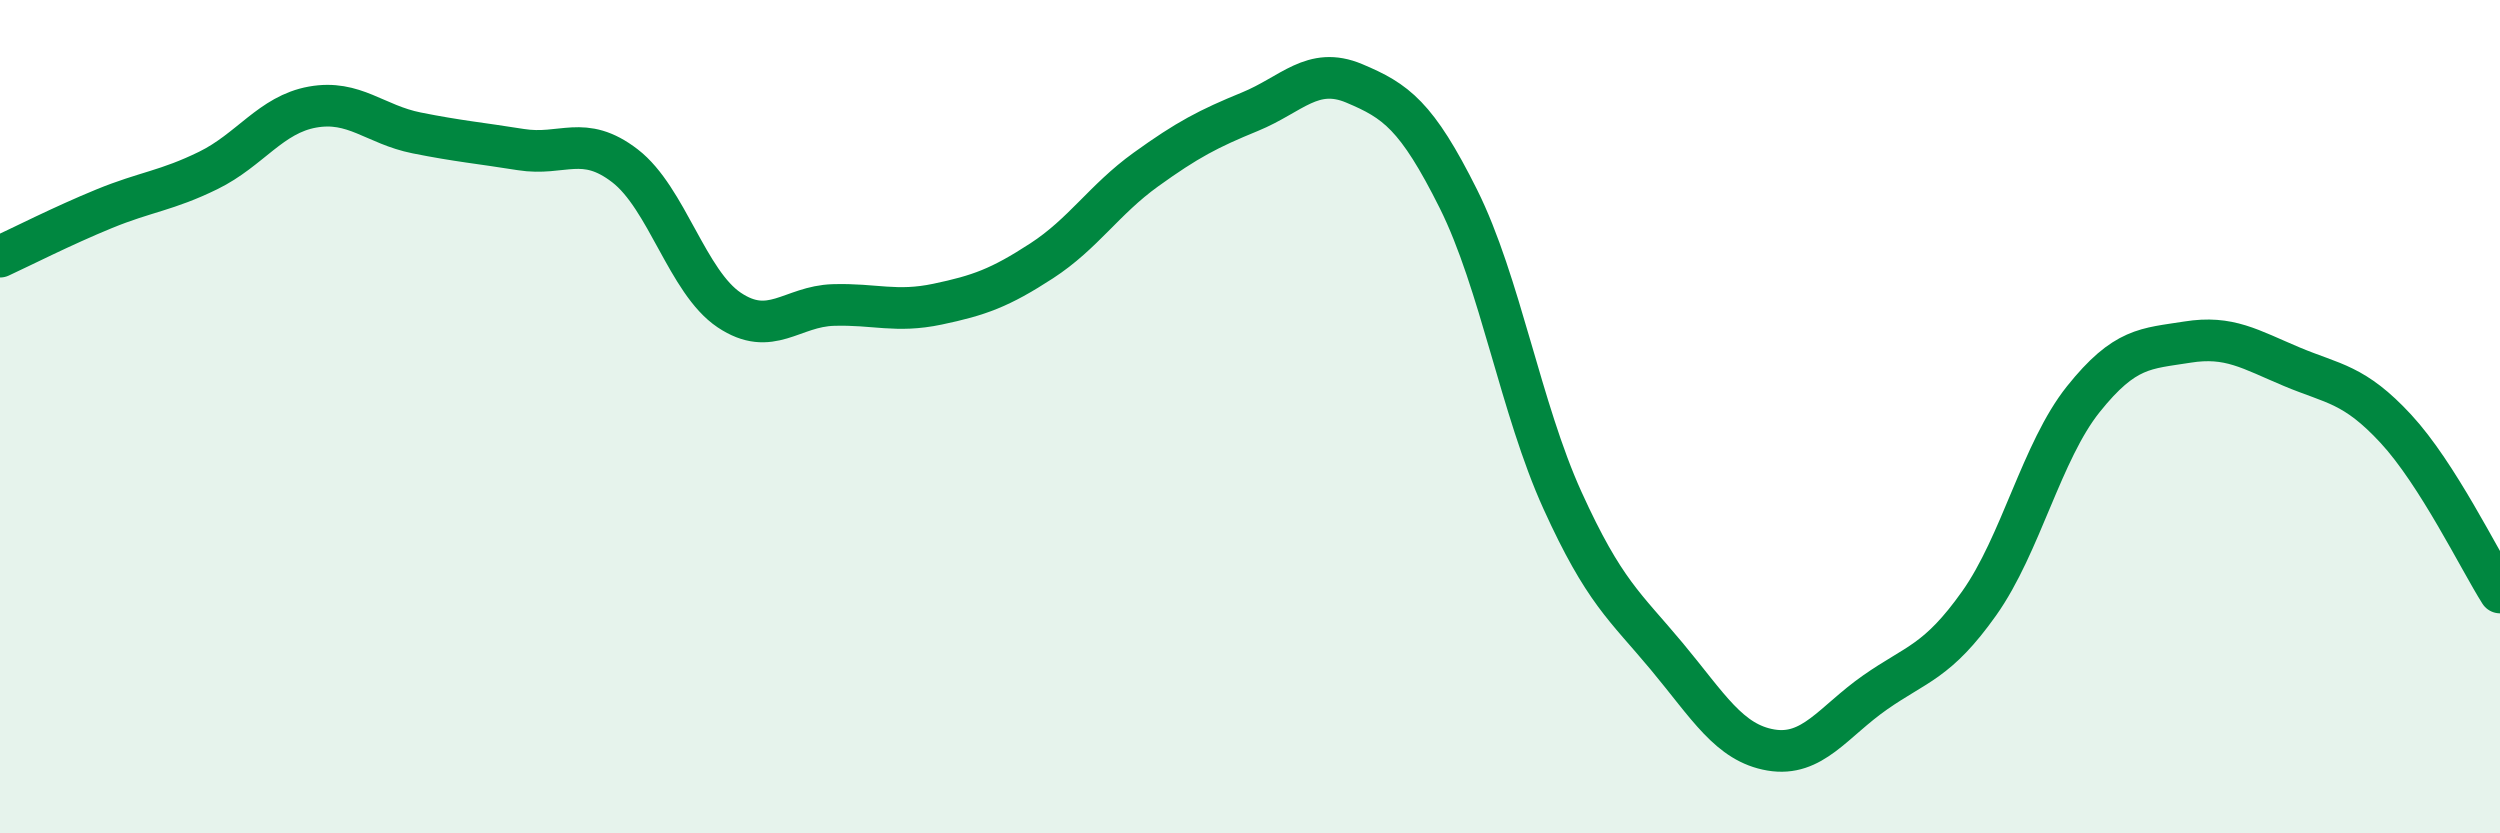 
    <svg width="60" height="20" viewBox="0 0 60 20" xmlns="http://www.w3.org/2000/svg">
      <path
        d="M 0,6.16 C 0.5,5.93 1.5,5.42 2.5,5.01 C 3.5,4.6 4,4.58 5,4.09 C 6,3.6 6.5,2.75 7.5,2.57 C 8.5,2.39 9,2.99 10,3.19 C 11,3.39 11.5,3.43 12.5,3.59 C 13.5,3.75 14,3.21 15,3.98 C 16,4.75 16.5,6.77 17.5,7.44 C 18.5,8.11 19,7.35 20,7.32 C 21,7.29 21.5,7.51 22.5,7.3 C 23.5,7.09 24,6.91 25,6.26 C 26,5.61 26.5,4.79 27.5,4.07 C 28.5,3.35 29,3.09 30,2.68 C 31,2.27 31.5,1.58 32.5,2 C 33.5,2.42 34,2.77 35,4.77 C 36,6.77 36.5,9.81 37.5,12.01 C 38.5,14.21 39,14.55 40,15.75 C 41,16.95 41.5,17.83 42.5,18 C 43.5,18.17 44,17.32 45,16.62 C 46,15.92 46.5,15.89 47.5,14.48 C 48.5,13.07 49,10.83 50,9.58 C 51,8.33 51.5,8.37 52.5,8.21 C 53.5,8.05 54,8.38 55,8.8 C 56,9.22 56.5,9.21 57.5,10.29 C 58.5,11.37 59.5,13.43 60,14.22L60 20L0 20Z"
        fill="#008740"
        opacity="0.1"
        stroke-linecap="round"
        stroke-linejoin="round"
      />
      <path
        d="M 0,6.16 C 0.5,5.93 1.5,5.42 2.5,5.01 C 3.5,4.6 4,4.58 5,4.09 C 6,3.6 6.5,2.75 7.5,2.57 C 8.5,2.39 9,2.99 10,3.19 C 11,3.39 11.5,3.43 12.5,3.59 C 13.5,3.75 14,3.21 15,3.98 C 16,4.75 16.5,6.77 17.5,7.44 C 18.5,8.11 19,7.35 20,7.32 C 21,7.29 21.5,7.51 22.5,7.3 C 23.5,7.09 24,6.91 25,6.26 C 26,5.61 26.5,4.79 27.5,4.07 C 28.5,3.35 29,3.09 30,2.68 C 31,2.27 31.5,1.58 32.5,2 C 33.5,2.42 34,2.77 35,4.77 C 36,6.77 36.5,9.81 37.5,12.01 C 38.5,14.21 39,14.55 40,15.75 C 41,16.95 41.5,17.83 42.5,18 C 43.5,18.17 44,17.32 45,16.62 C 46,15.92 46.5,15.89 47.5,14.48 C 48.5,13.07 49,10.83 50,9.58 C 51,8.33 51.5,8.37 52.5,8.21 C 53.5,8.05 54,8.38 55,8.8 C 56,9.22 56.5,9.21 57.5,10.29 C 58.5,11.37 59.5,13.43 60,14.22"
        stroke="#008740"
        stroke-width="1"
        fill="none"
        stroke-linecap="round"
        stroke-linejoin="round"
      />
    </svg>
  